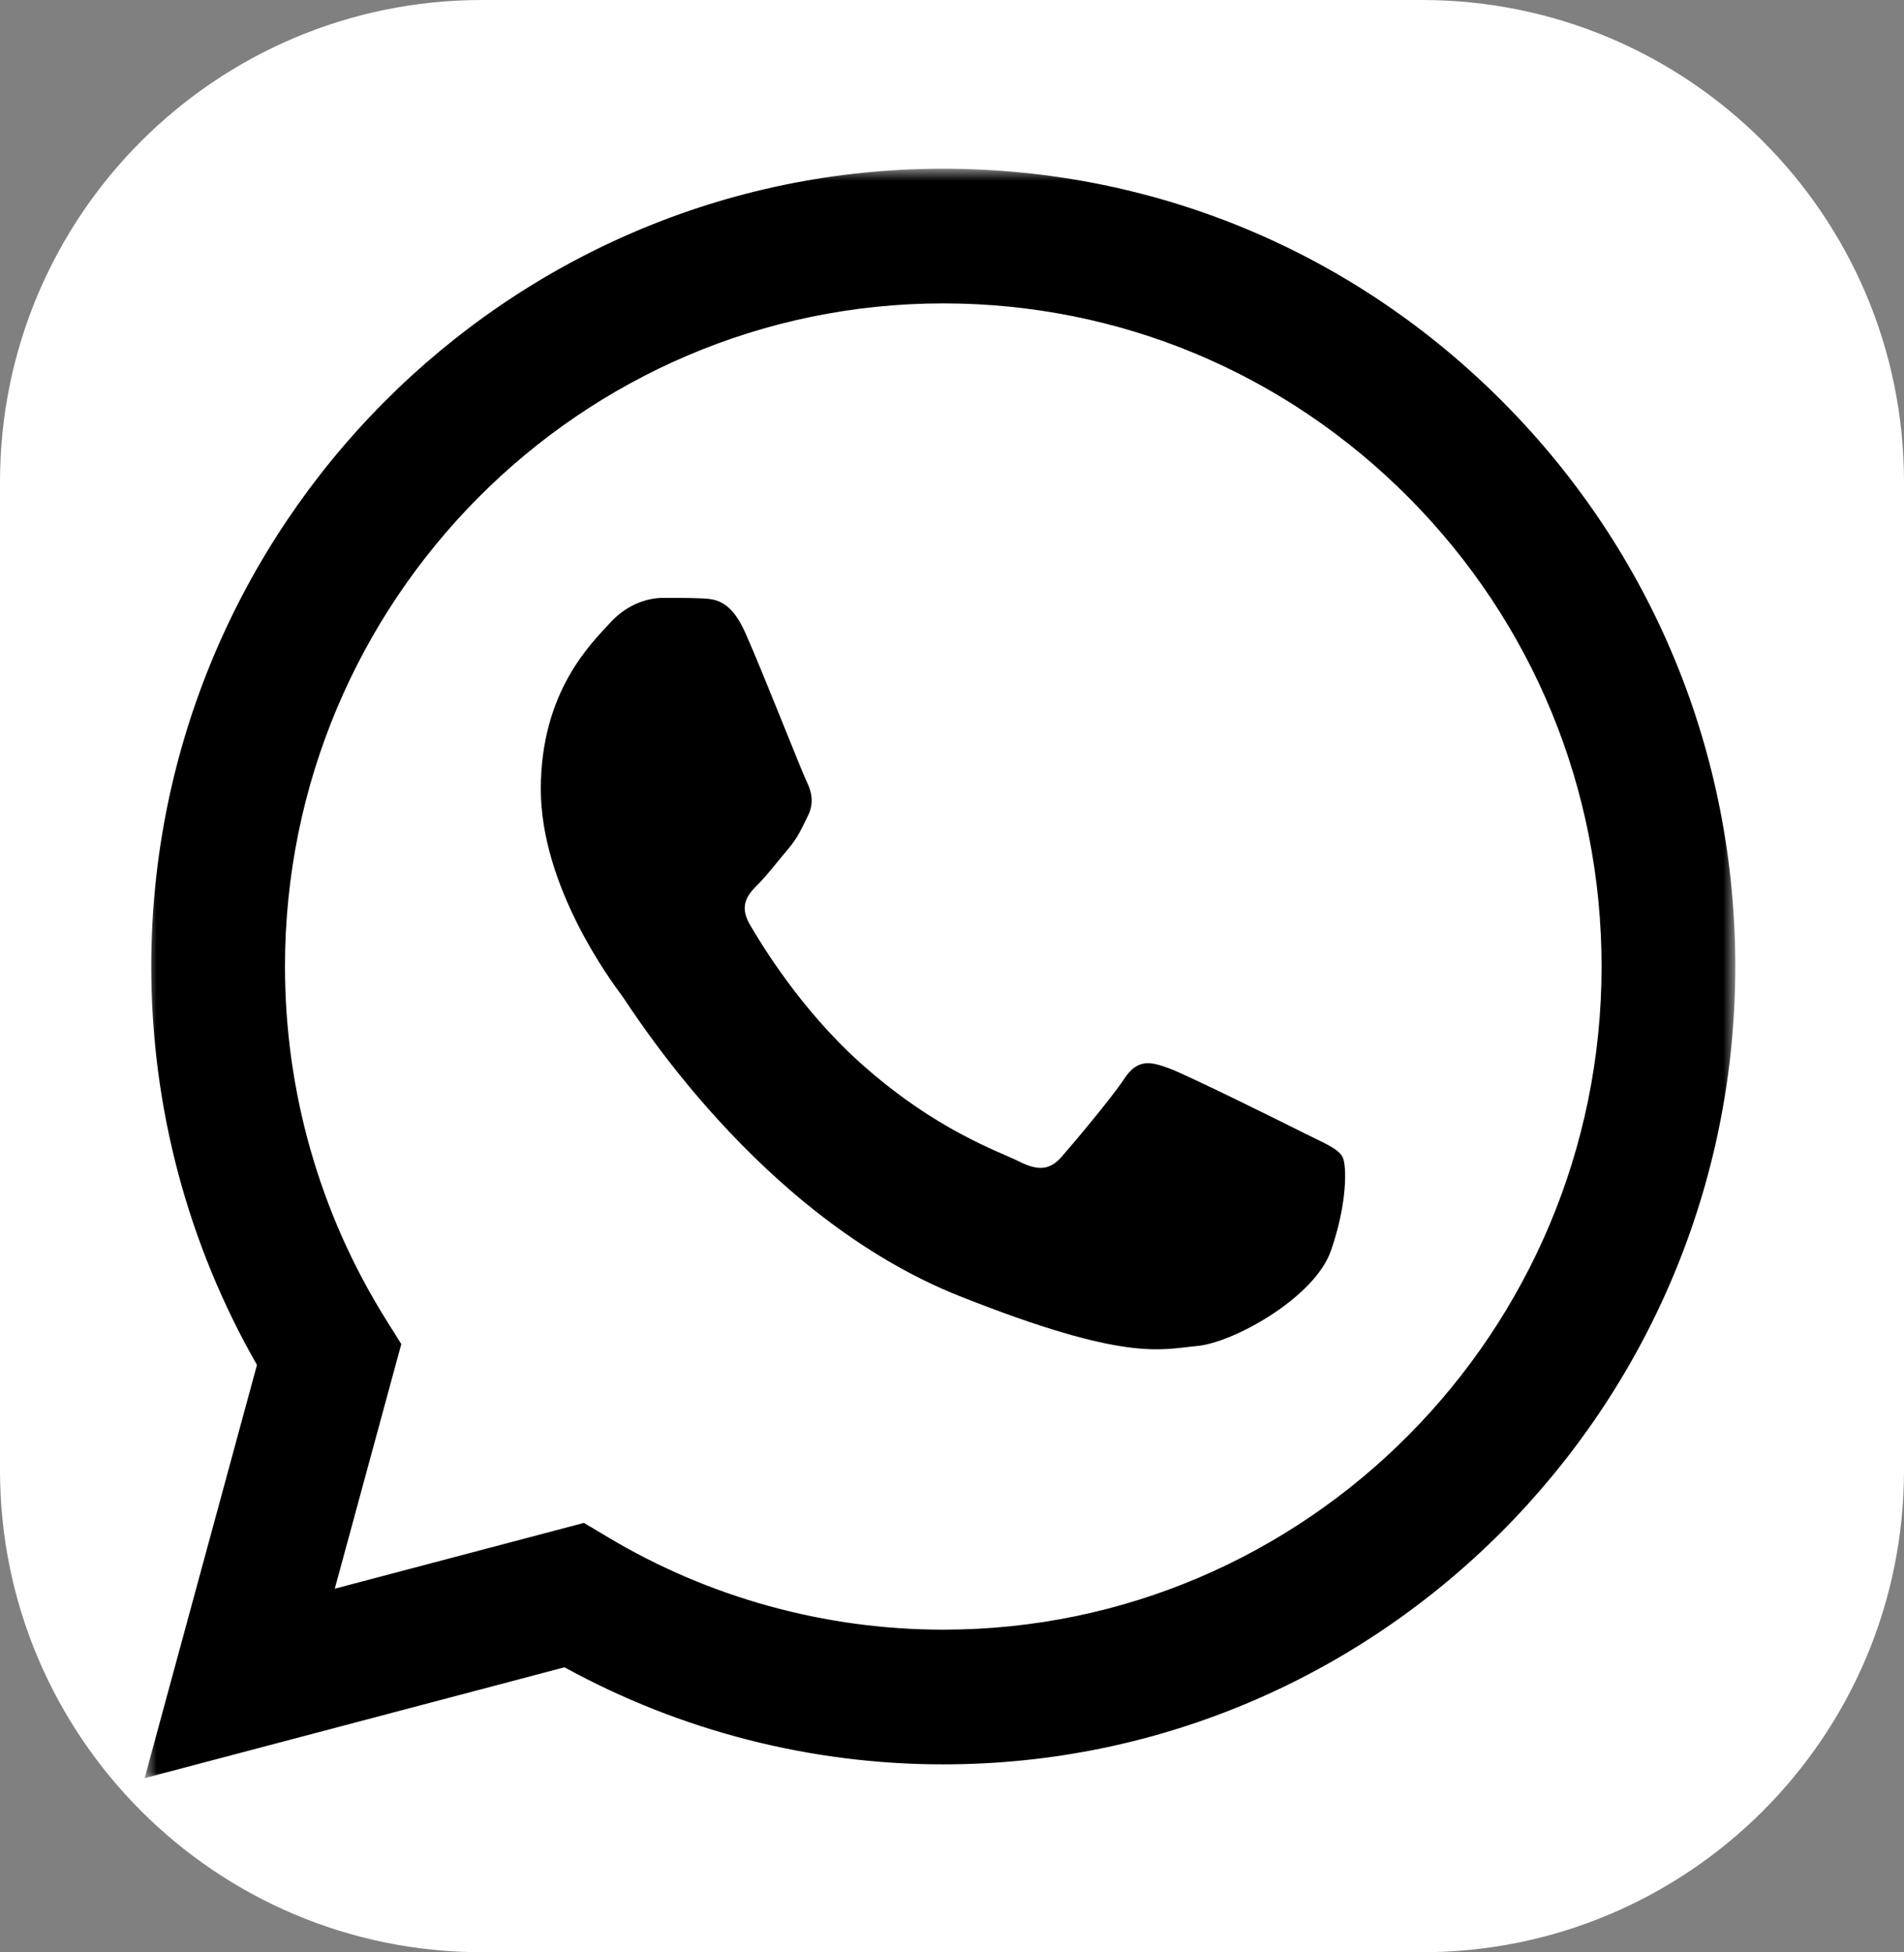<?xml version="1.0" encoding="UTF-8"?> <svg xmlns="http://www.w3.org/2000/svg" width="79" height="81" viewBox="0 0 79 81" fill="none"><rect x="0" y="0" width="79" height="81" fill="#808080" stroke="none"/> <g clip-path="url(#clip0_52_26)"> <path d="M59 0H20C8.954 0 0 8.954 0 20V61C0 72.046 8.954 81 20 81H59C70.046 81 79 72.046 79 61V20C79 8.954 70.046 0 59 0Z" fill="white"></path> <mask id="mask0_52_26" style="mask-type:luminance" maskUnits="userSpaceOnUse" x="6" y="7" width="66" height="67"> <path d="M72 7H6V74H72V7Z" fill="white"></path> </mask> <g mask="url(#mask0_52_26)"> <path d="M6.276 40.089C6.274 45.92 7.787 51.614 10.662 56.632L6 73.778L23.421 69.178C28.221 71.814 33.625 73.204 39.124 73.206H39.138C57.249 73.206 71.992 58.36 72 40.115C72.003 31.273 68.588 22.959 62.384 16.704C56.179 10.45 47.929 7.004 39.138 7C21.024 7 6.283 21.844 6.276 40.089ZM16.65 55.768L16 54.728C13.265 50.348 11.822 45.287 11.824 40.091C11.83 24.926 24.082 12.588 39.148 12.588C46.445 12.592 53.301 15.457 58.459 20.654C63.616 25.853 66.453 32.763 66.452 40.113C66.445 55.278 54.192 67.617 39.138 67.617H39.127C34.226 67.614 29.418 66.288 25.226 63.782L24.228 63.187L13.89 65.917L16.65 55.768Z" fill="black"></path> <path d="M30.924 26.255C30.309 24.878 29.662 24.851 29.077 24.826C28.598 24.806 28.05 24.807 27.503 24.807C26.955 24.807 26.066 25.015 25.314 25.842C24.561 26.67 22.439 28.67 22.439 32.739C22.439 36.809 25.382 40.741 25.792 41.294C26.203 41.845 31.473 50.462 39.818 53.778C46.755 56.533 48.166 55.985 49.671 55.847C51.177 55.709 54.53 53.846 55.214 51.915C55.898 49.984 55.898 48.329 55.693 47.983C55.488 47.638 54.94 47.431 54.119 47.018C53.298 46.604 49.261 44.603 48.508 44.327C47.755 44.051 47.208 43.914 46.66 44.742C46.113 45.569 44.541 47.431 44.061 47.983C43.582 48.536 43.103 48.605 42.282 48.191C41.461 47.776 38.816 46.904 35.679 44.086C33.238 41.894 31.59 39.187 31.111 38.359C30.632 37.532 31.06 37.084 31.471 36.671C31.84 36.301 32.293 35.706 32.704 35.223C33.113 34.74 33.25 34.395 33.524 33.844C33.798 33.291 33.66 32.809 33.456 32.395C33.25 31.981 31.654 27.891 30.924 26.255Z" fill="black"></path> </g> </g> <defs> <clipPath id="clip0_52_26"> <rect width="79" height="81" fill="white"></rect> </clipPath> </defs> </svg> 